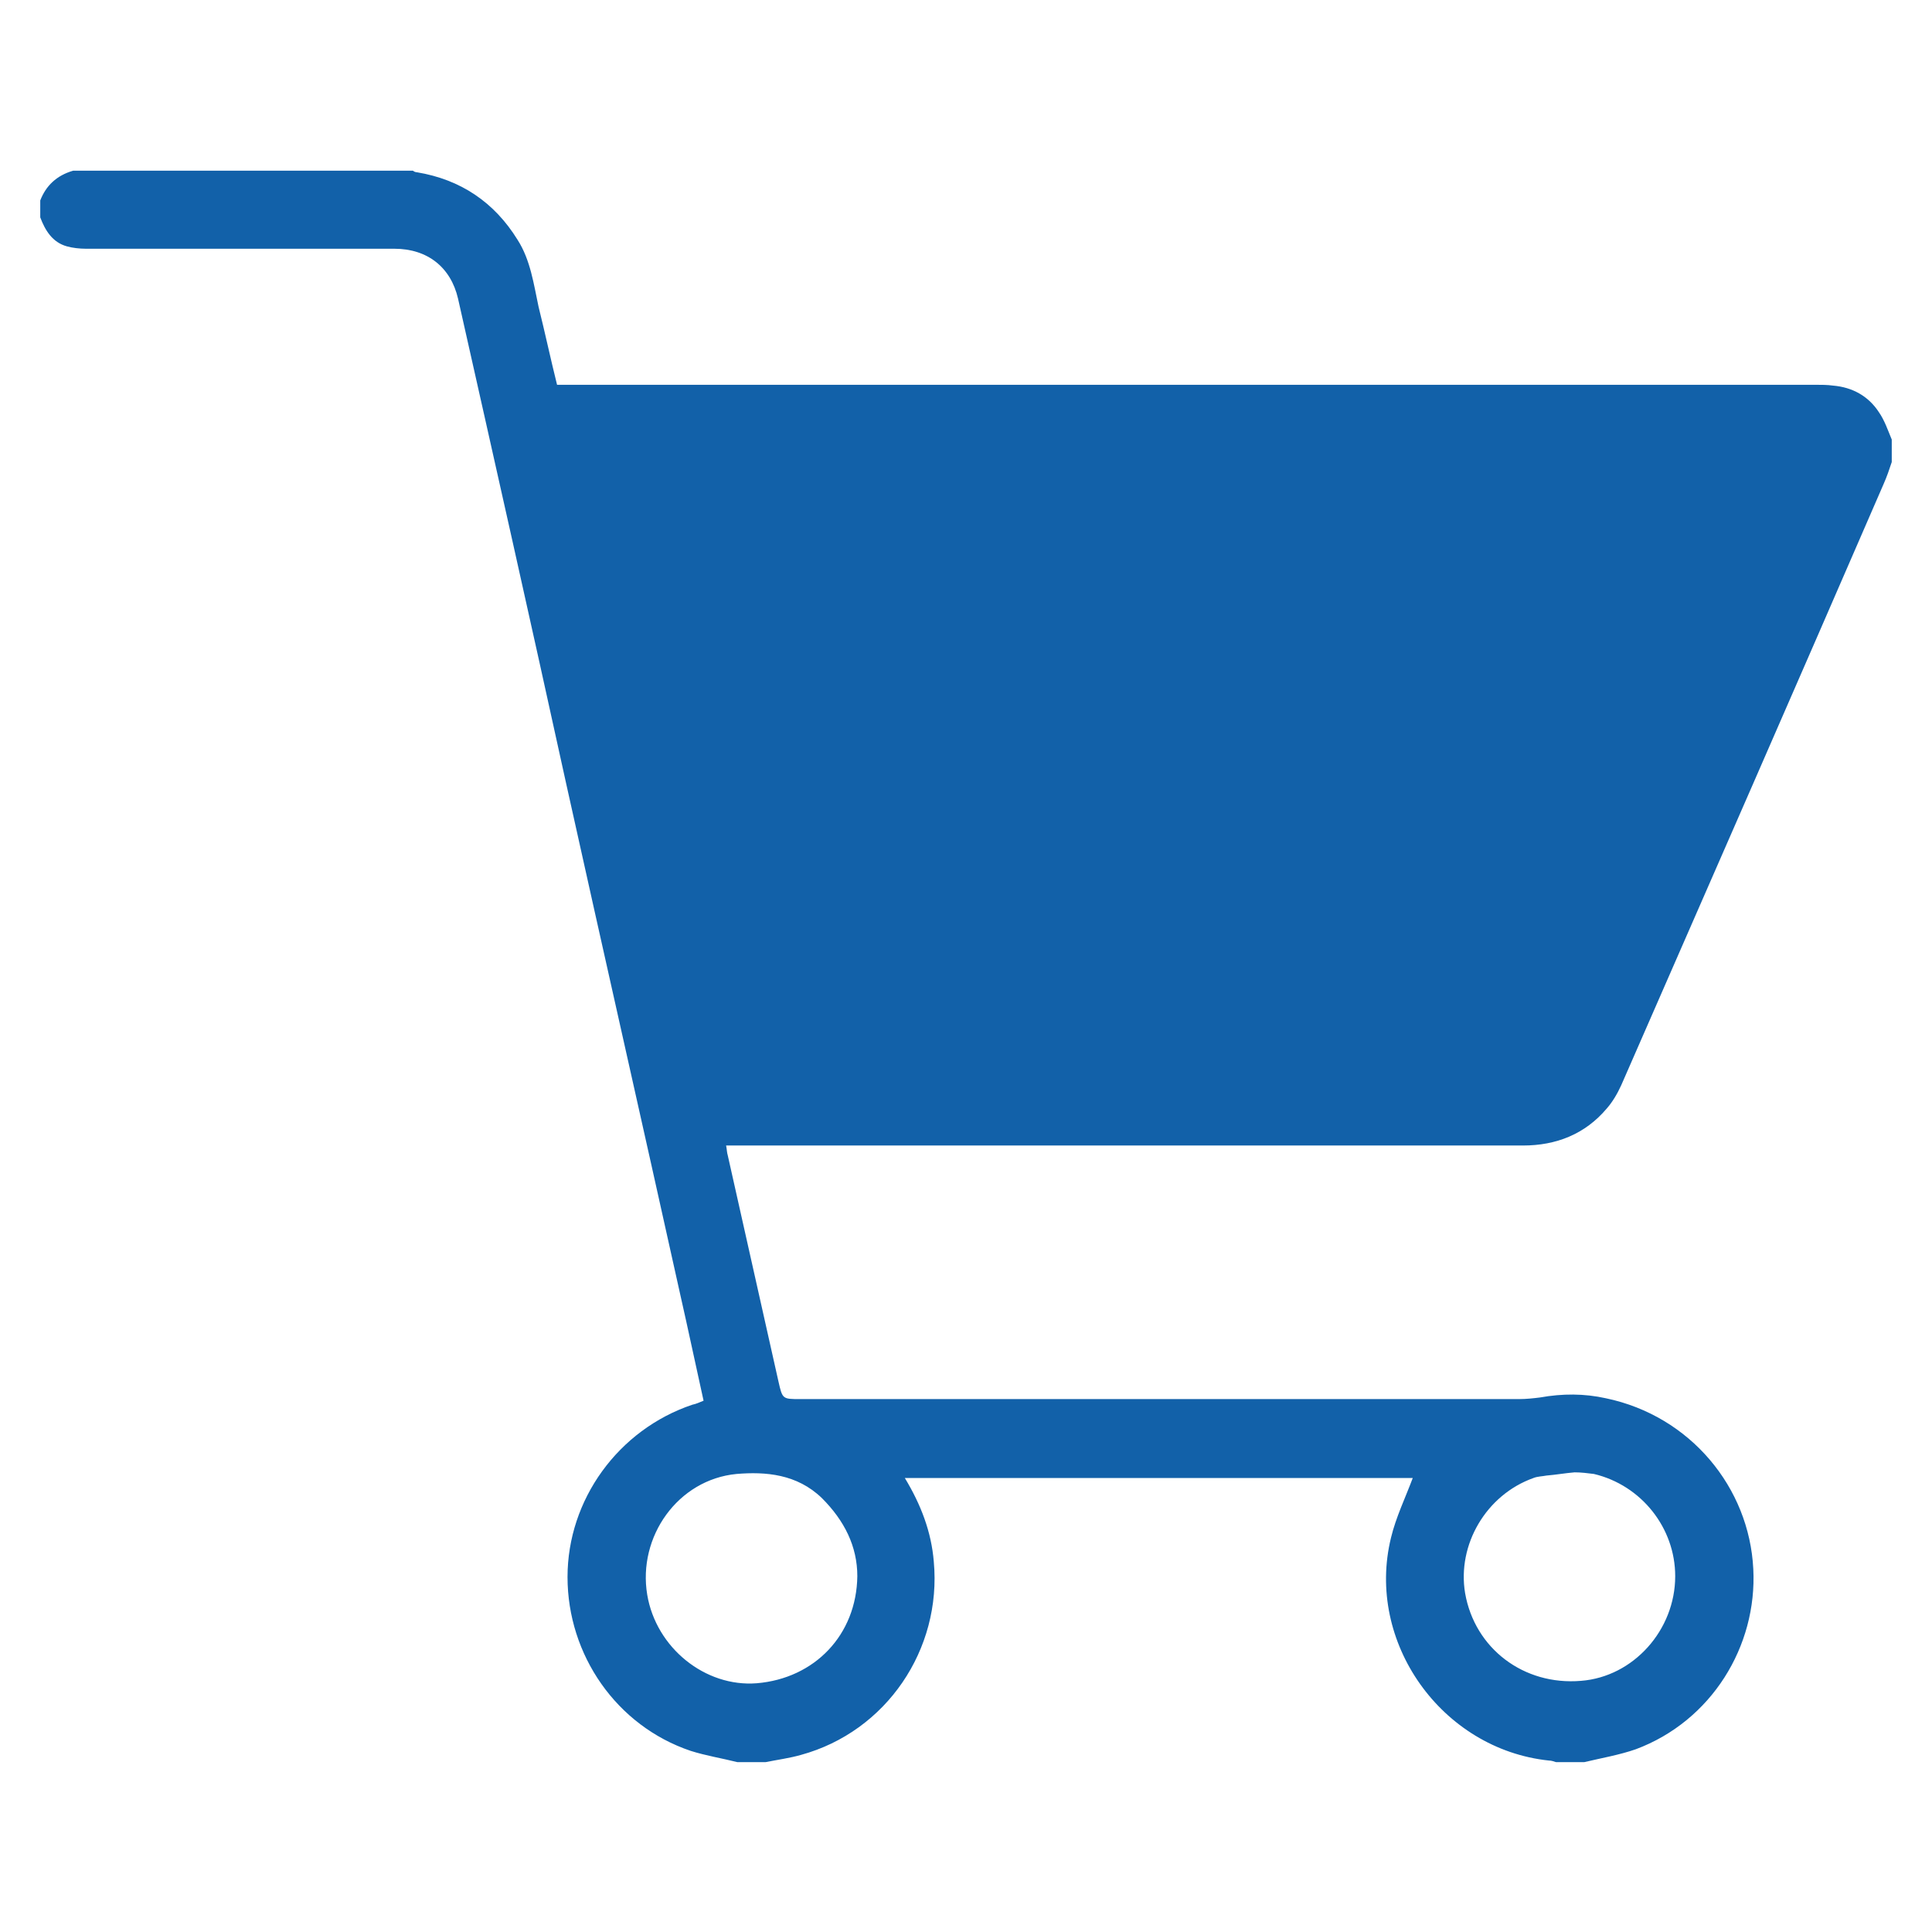 <svg version="1.1" id="Calque_1" xmlns="http://www.w3.org/2000/svg" xmlns:xlink="http://www.w3.org/1999/xlink" x="0px" y="0px"
     viewBox="0 0 24 24" style="enable-background:new 0 0 24 24;" xml:space="preserve" width="35" height="35">
    <path d="M23.34,5.12c-0.13-0.2-0.33-0.31-0.57-0.33c-0.07-0.01-0.15-0.01-0.22-0.01c-5.15,0-10.3,0-15.45,0c-0.06,0-0.12,0-0.18,0
        C6.84,4.46,6.77,4.13,6.69,3.81C6.63,3.53,6.59,3.23,6.43,2.98C6.14,2.51,5.72,2.23,5.18,2.14c-0.02,0-0.04-0.01-0.05-0.02
        c-1.41,0-2.82,0-4.22,0C0.7,2.18,0.57,2.31,0.5,2.49c0,0.07,0,0.14,0,0.21c0.06,0.16,0.15,0.31,0.33,0.36
        C0.9,3.08,0.99,3.09,1.07,3.09c1.28,0,2.55,0,3.83,0c0.41,0,0.7,0.23,0.79,0.62c0.45,2,0.9,4,1.34,6.01
        c0.47,2.12,0.95,4.24,1.42,6.36c0.1,0.44,0.19,0.87,0.29,1.32c-0.05,0.02-0.09,0.04-0.14,0.05c-0.92,0.31-1.55,1.18-1.55,2.14
        c0,0.97,0.61,1.85,1.53,2.16c0.19,0.06,0.38,0.09,0.58,0.14c0.12,0,0.23,0,0.35,0c0.15-0.03,0.3-0.05,0.44-0.09
        c1.06-0.29,1.75-1.31,1.65-2.4c-0.03-0.37-0.16-0.71-0.36-1.04c2.12,0,4.22,0,6.31,0c-0.09,0.24-0.21,0.49-0.27,0.74
        c-0.32,1.3,0.63,2.63,1.96,2.77c0.03,0,0.06,0.01,0.09,0.02c0.12,0,0.23,0,0.35,0c0.21-0.05,0.44-0.09,0.64-0.16
        c0.94-0.35,1.51-1.28,1.46-2.24c-0.05-1.01-0.78-1.9-1.83-2.12c-0.27-0.06-0.54-0.06-0.82-0.01c-0.08,0.01-0.17,0.02-0.26,0.02
        c-2.98,0-5.95,0-8.93,0c-0.22,0-0.22,0-0.27-0.22c-0.21-0.94-0.42-1.87-0.63-2.81c-0.01-0.03-0.01-0.07-0.02-0.12
        c0.06,0,0.11,0,0.16,0c3.25,0,6.49,0,9.74,0c0.41,0,0.77-0.14,1.04-0.46c0.07-0.08,0.13-0.18,0.18-0.29
        c1.09-2.49,2.18-4.98,3.26-7.47c0.04-0.09,0.07-0.18,0.1-0.27c0-0.09,0-0.19,0-0.28C23.45,5.34,23.41,5.22,23.34,5.12z M19.05,18.36
        c0.05-0.02,0.11-0.02,0.16-0.03c0.12-0.01,0.23-0.03,0.35-0.04c0.08,0,0.16,0.01,0.24,0.02c0.59,0.14,1.01,0.67,1.01,1.27
        c0,0.67-0.52,1.25-1.17,1.3c-0.71,0.06-1.32-0.4-1.44-1.09C18.1,19.19,18.46,18.57,19.05,18.36z M9.15,18.31
        c0.36-0.03,0.75,0,1.06,0.3c0.28,0.28,0.44,0.6,0.44,0.97c-0.01,0.73-0.53,1.27-1.25,1.33c-0.64,0.05-1.25-0.44-1.36-1.1
        C7.92,19.09,8.42,18.38,9.15,18.31z" fill="#1261A9"/>
</svg>